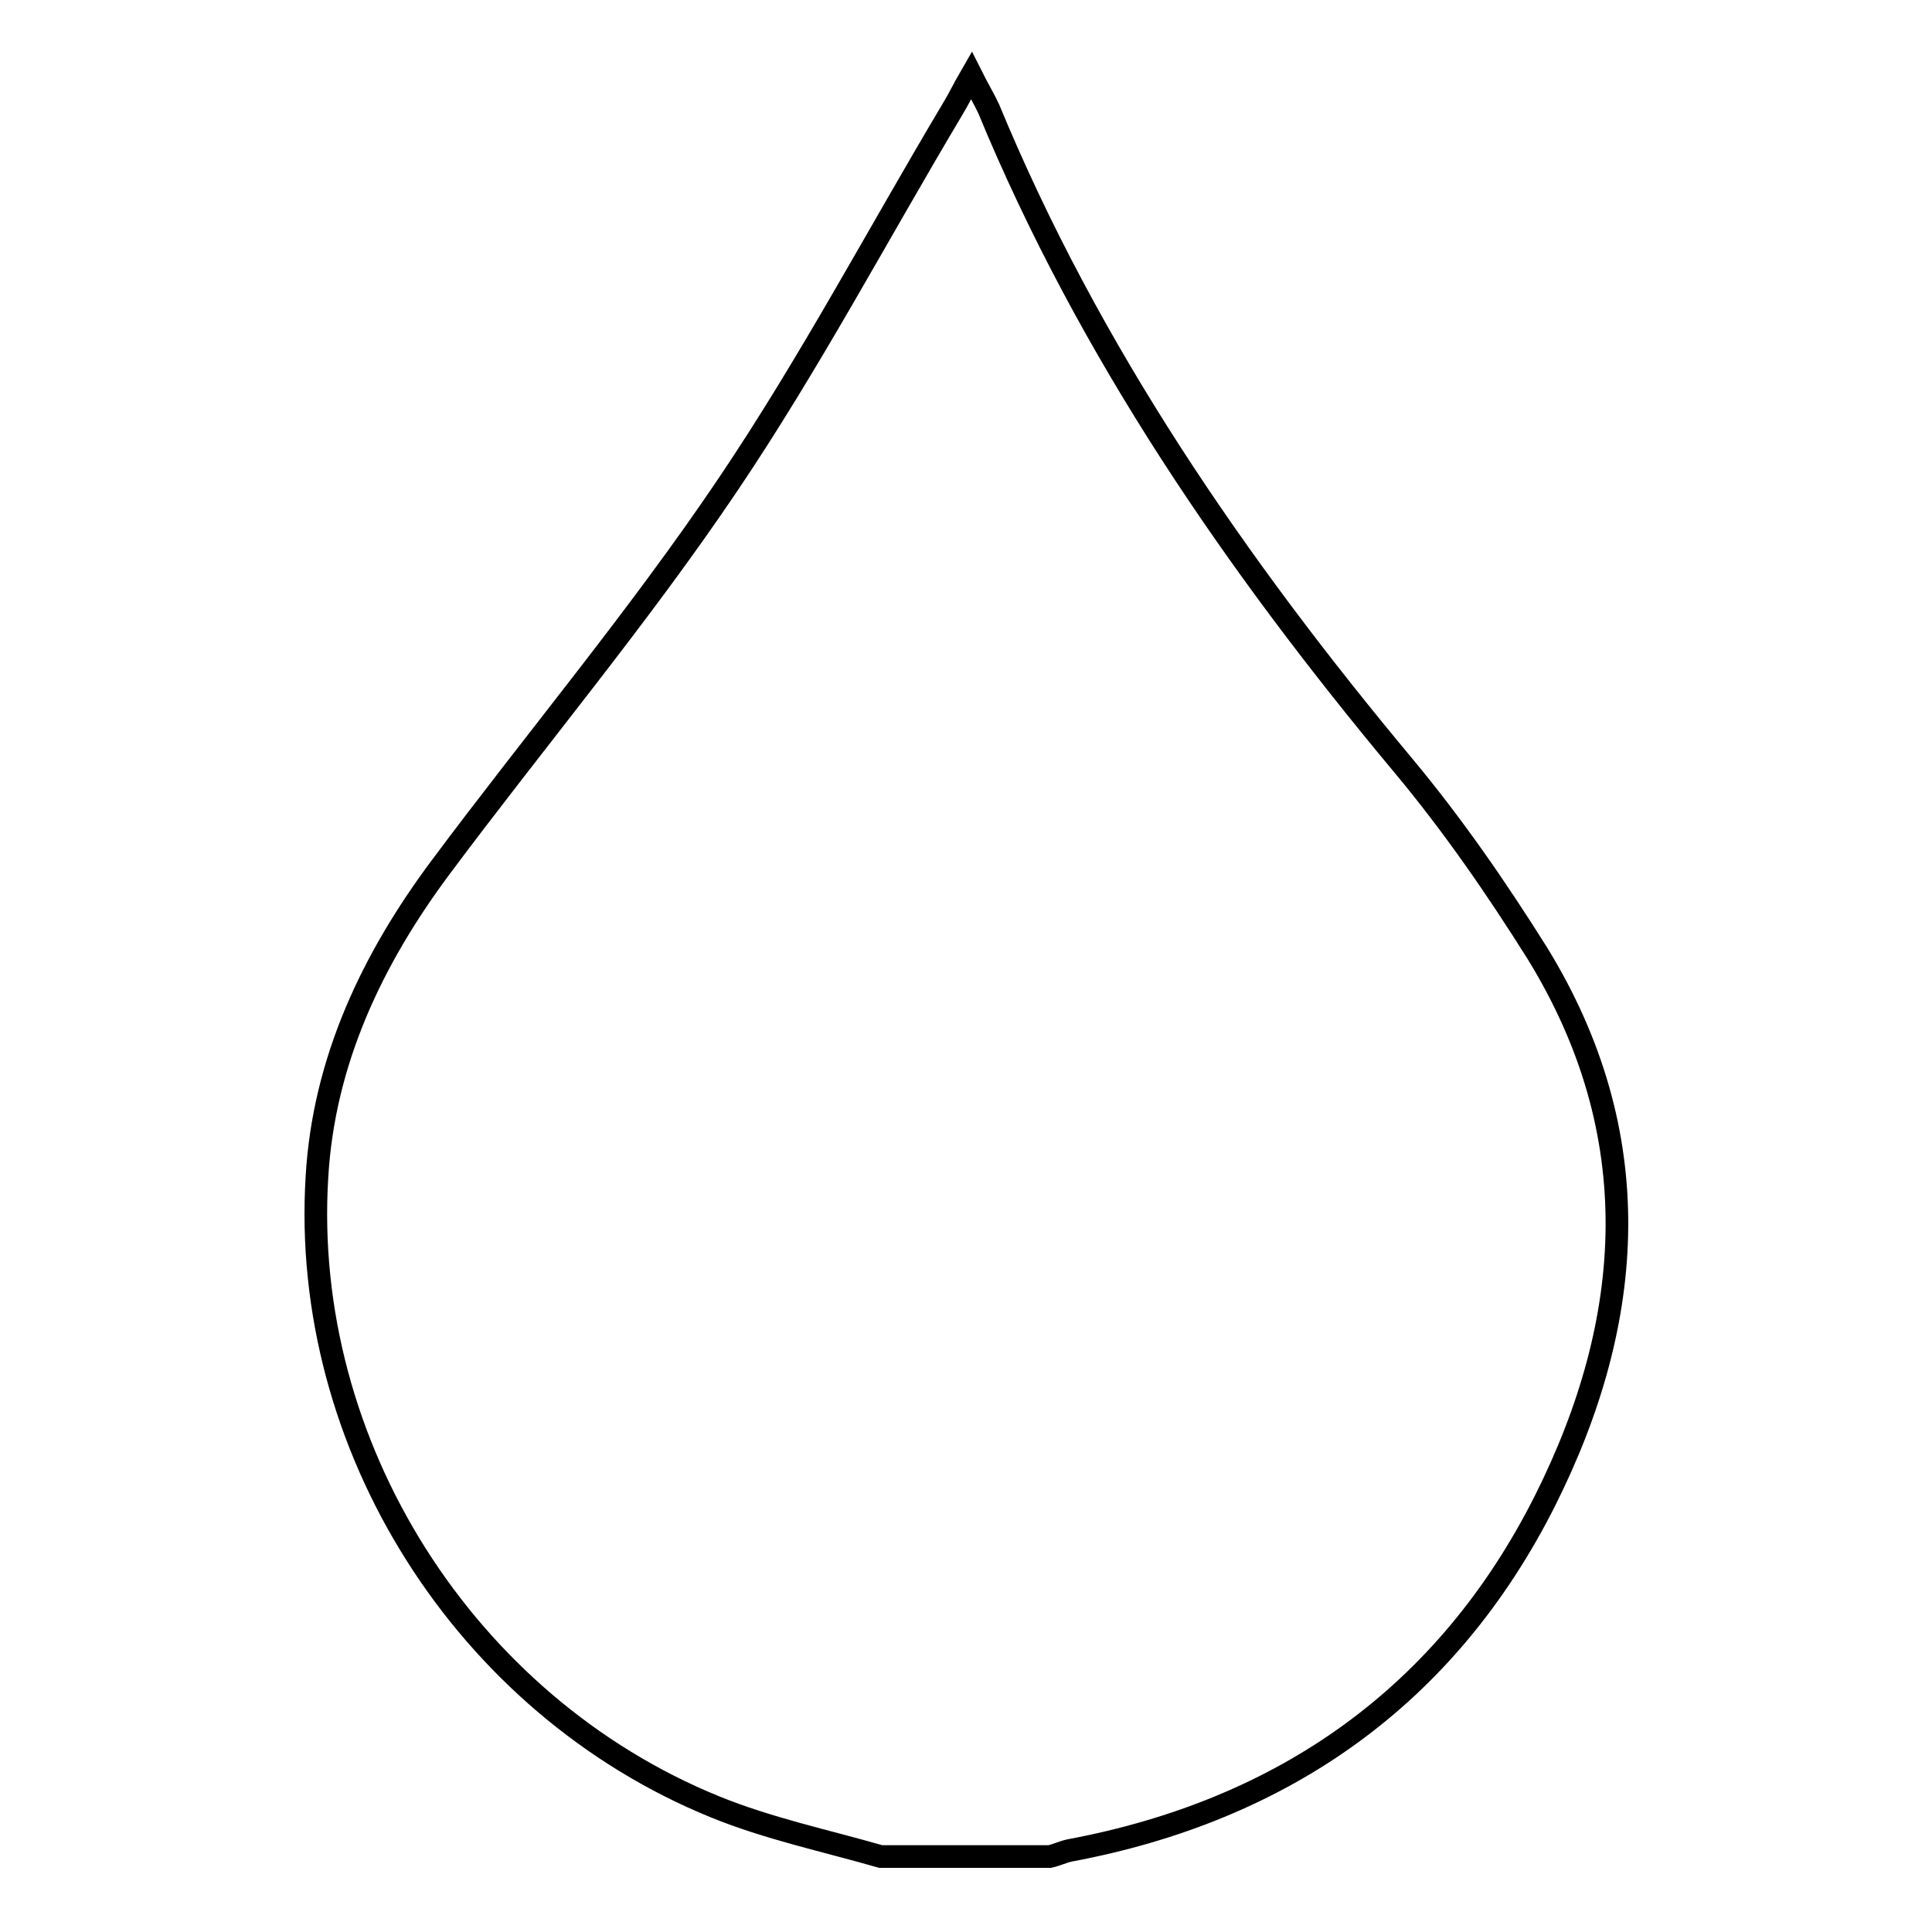 <?xml version="1.0" encoding="utf-8"?>
<!-- Svg Vector Icons : http://www.onlinewebfonts.com/icon -->
<!DOCTYPE svg PUBLIC "-//W3C//DTD SVG 1.1//EN" "http://www.w3.org/Graphics/SVG/1.1/DTD/svg11.dtd">
<svg version="1.1" xmlns="http://www.w3.org/2000/svg" xmlns:xlink="http://www.w3.org/1999/xlink" x="0px" y="0px" viewBox="0 0 256 256" enable-background="new 0 0 256 256" xml:space="preserve">
<g><g><path stroke-width="3" fill-opacity="0" stroke="#000000"  d="M116.7,246c-7.3-2.1-14.9-3.7-22-6.6c-33.1-13.5-54.9-47.9-52.7-83.5c0.9-15.3,7.3-28.8,16.4-41C71,98,84.6,81.8,96.4,64.3c10.8-16,19.9-33.2,29.8-49.8c0.8-1.3,1.4-2.6,2.5-4.5c0.9,1.8,1.7,3.1,2.3,4.4c13.3,32.2,32.8,60.5,55,87.1c6.5,7.8,12.3,16.2,17.7,24.8c14.7,23.9,13.1,48.5,1,72.6c-13,25.8-34.6,41-63,46.3c-0.9,0.2-1.7,0.6-2.6,0.8C131.5,246,124.1,246,116.7,246z"/></g></g>
</svg>